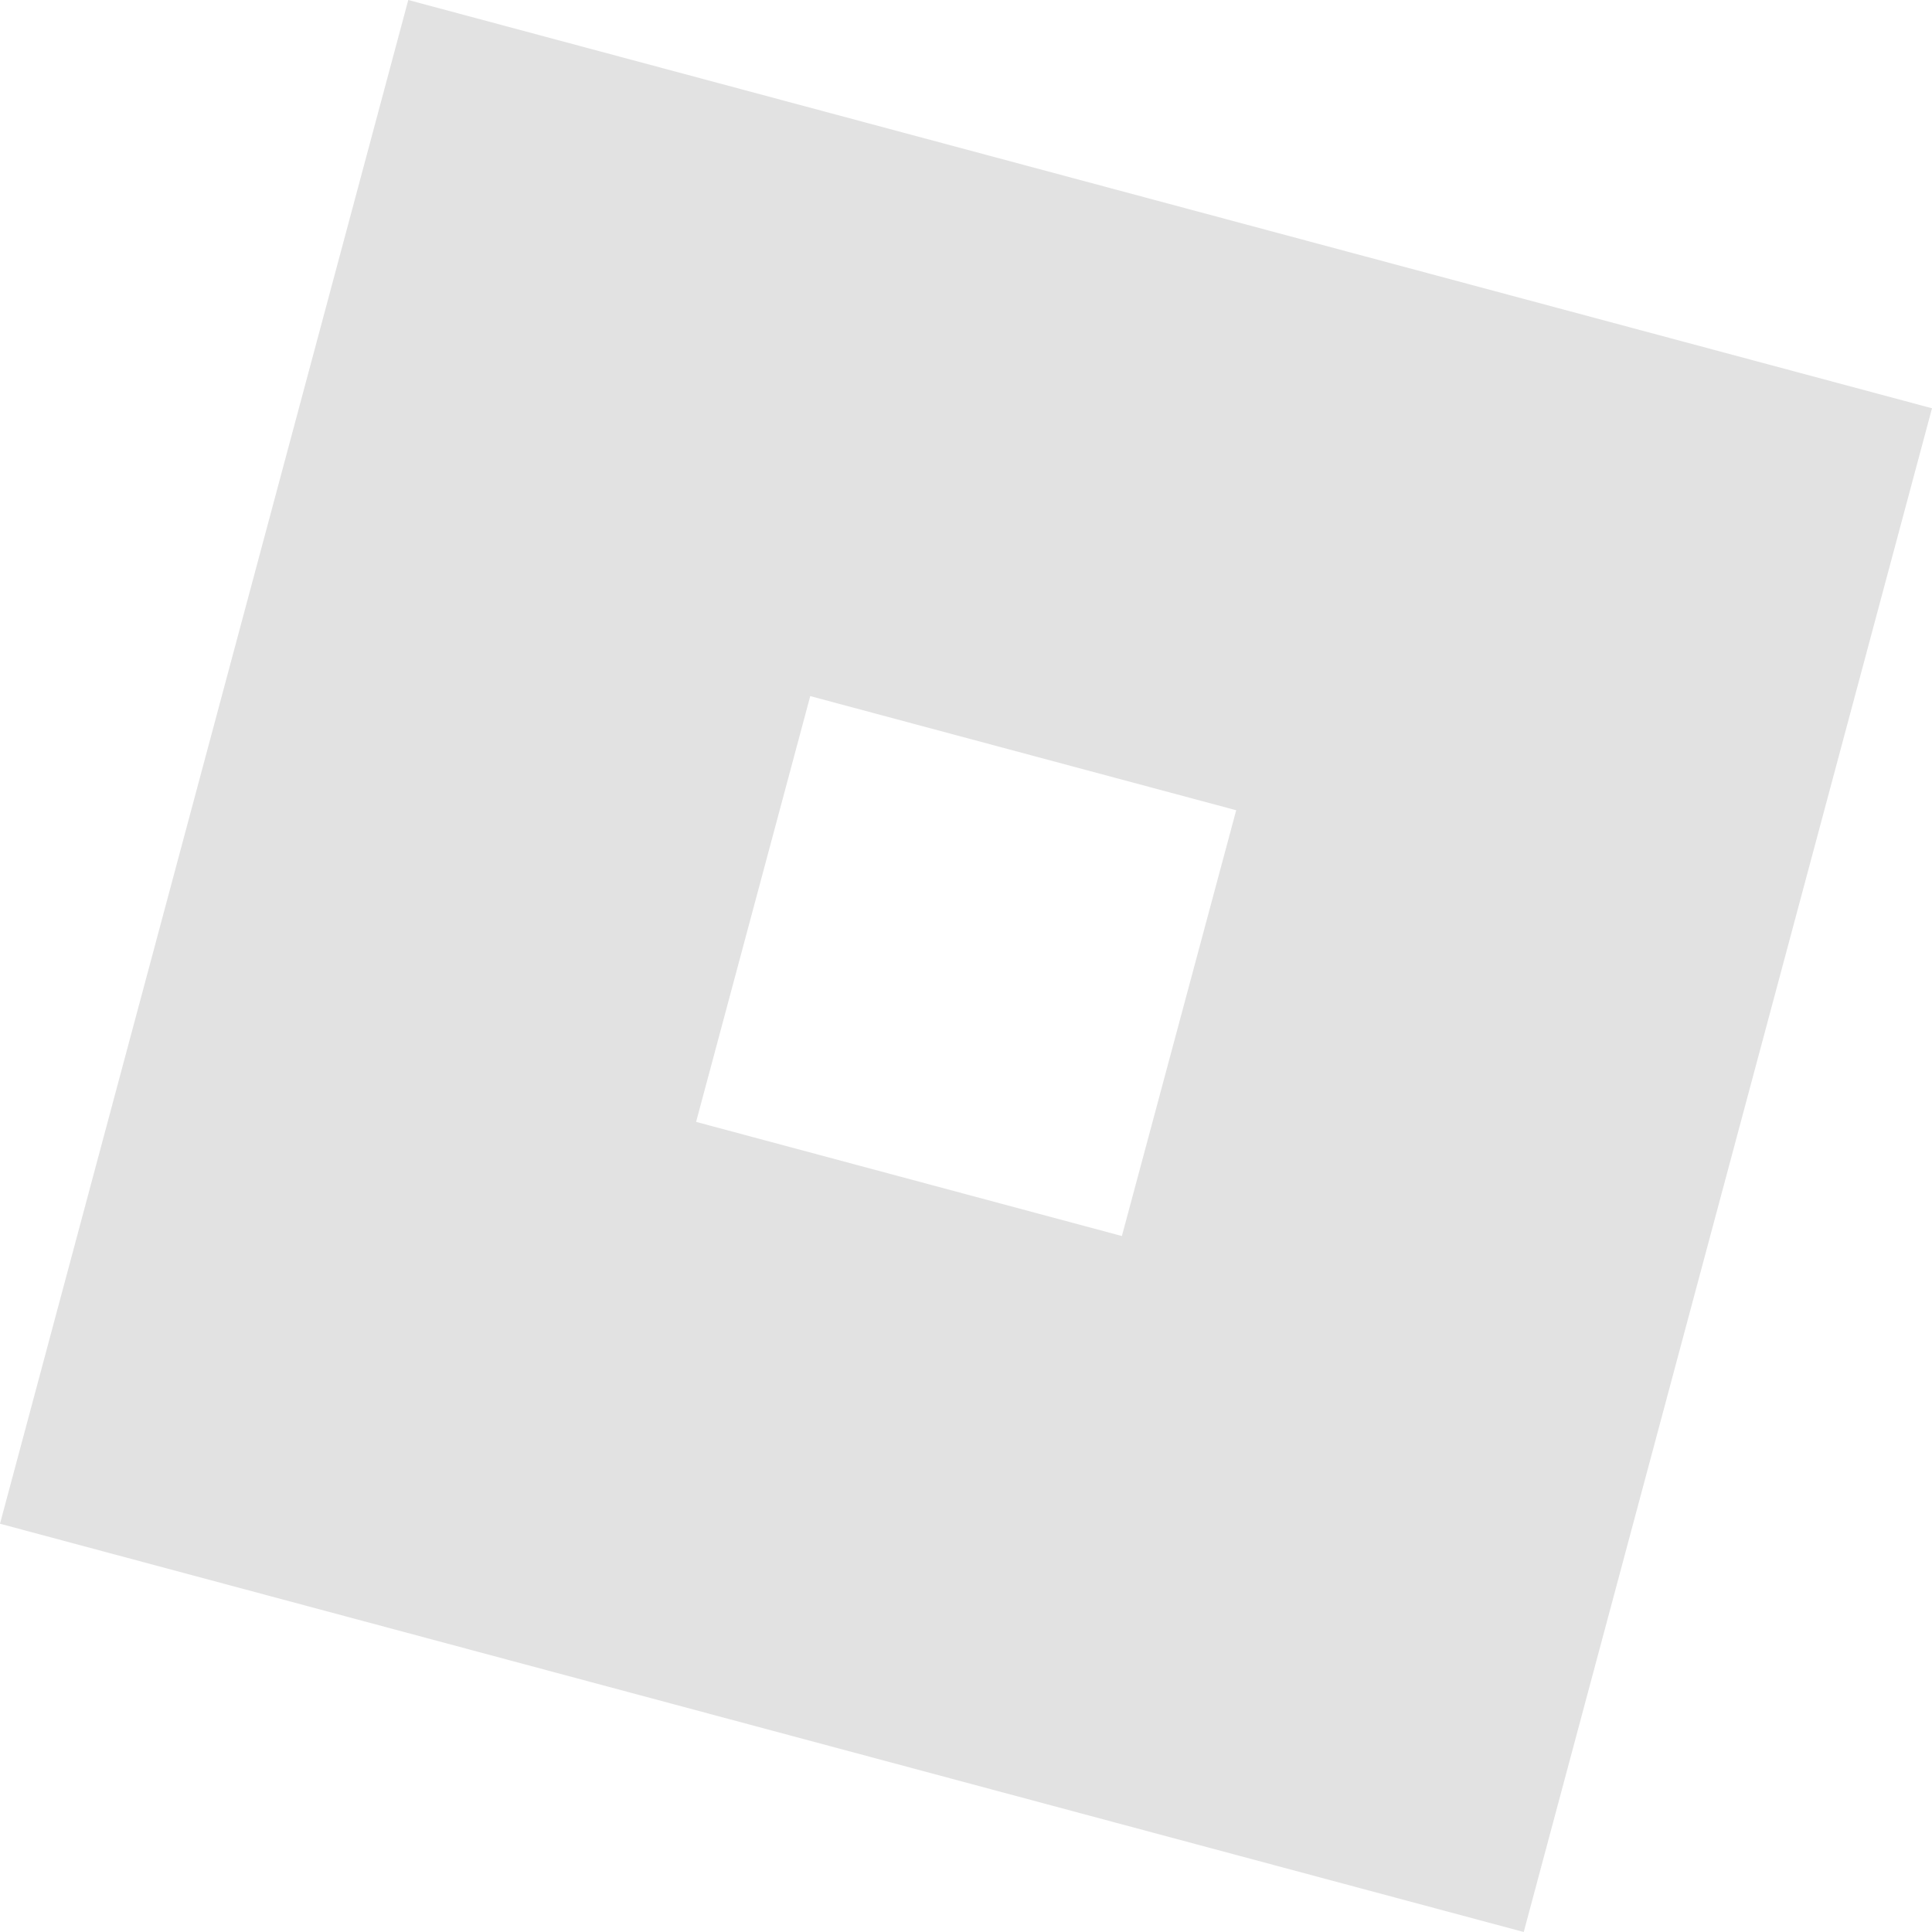 <svg width="150" height="150" viewBox="0 0 150 150" fill="none" xmlns="http://www.w3.org/2000/svg">
  <g clip-path="url(#clip0_10_87)">
    <path d="M31.698 0L0 118.302L118.302 150L150 31.698L31.698 0ZM87.103 95.965L54.045 87.103L62.907 54.045L95.978 62.907L87.103 95.965Z" 
          fill="rgba(214, 214, 214, 0.7)"/>
  </g>
  <defs>
    <clipPath id="clip0_10_87">
      <rect width="150" height="150" fill="white"/>
    </clipPath>
  </defs>
</svg>